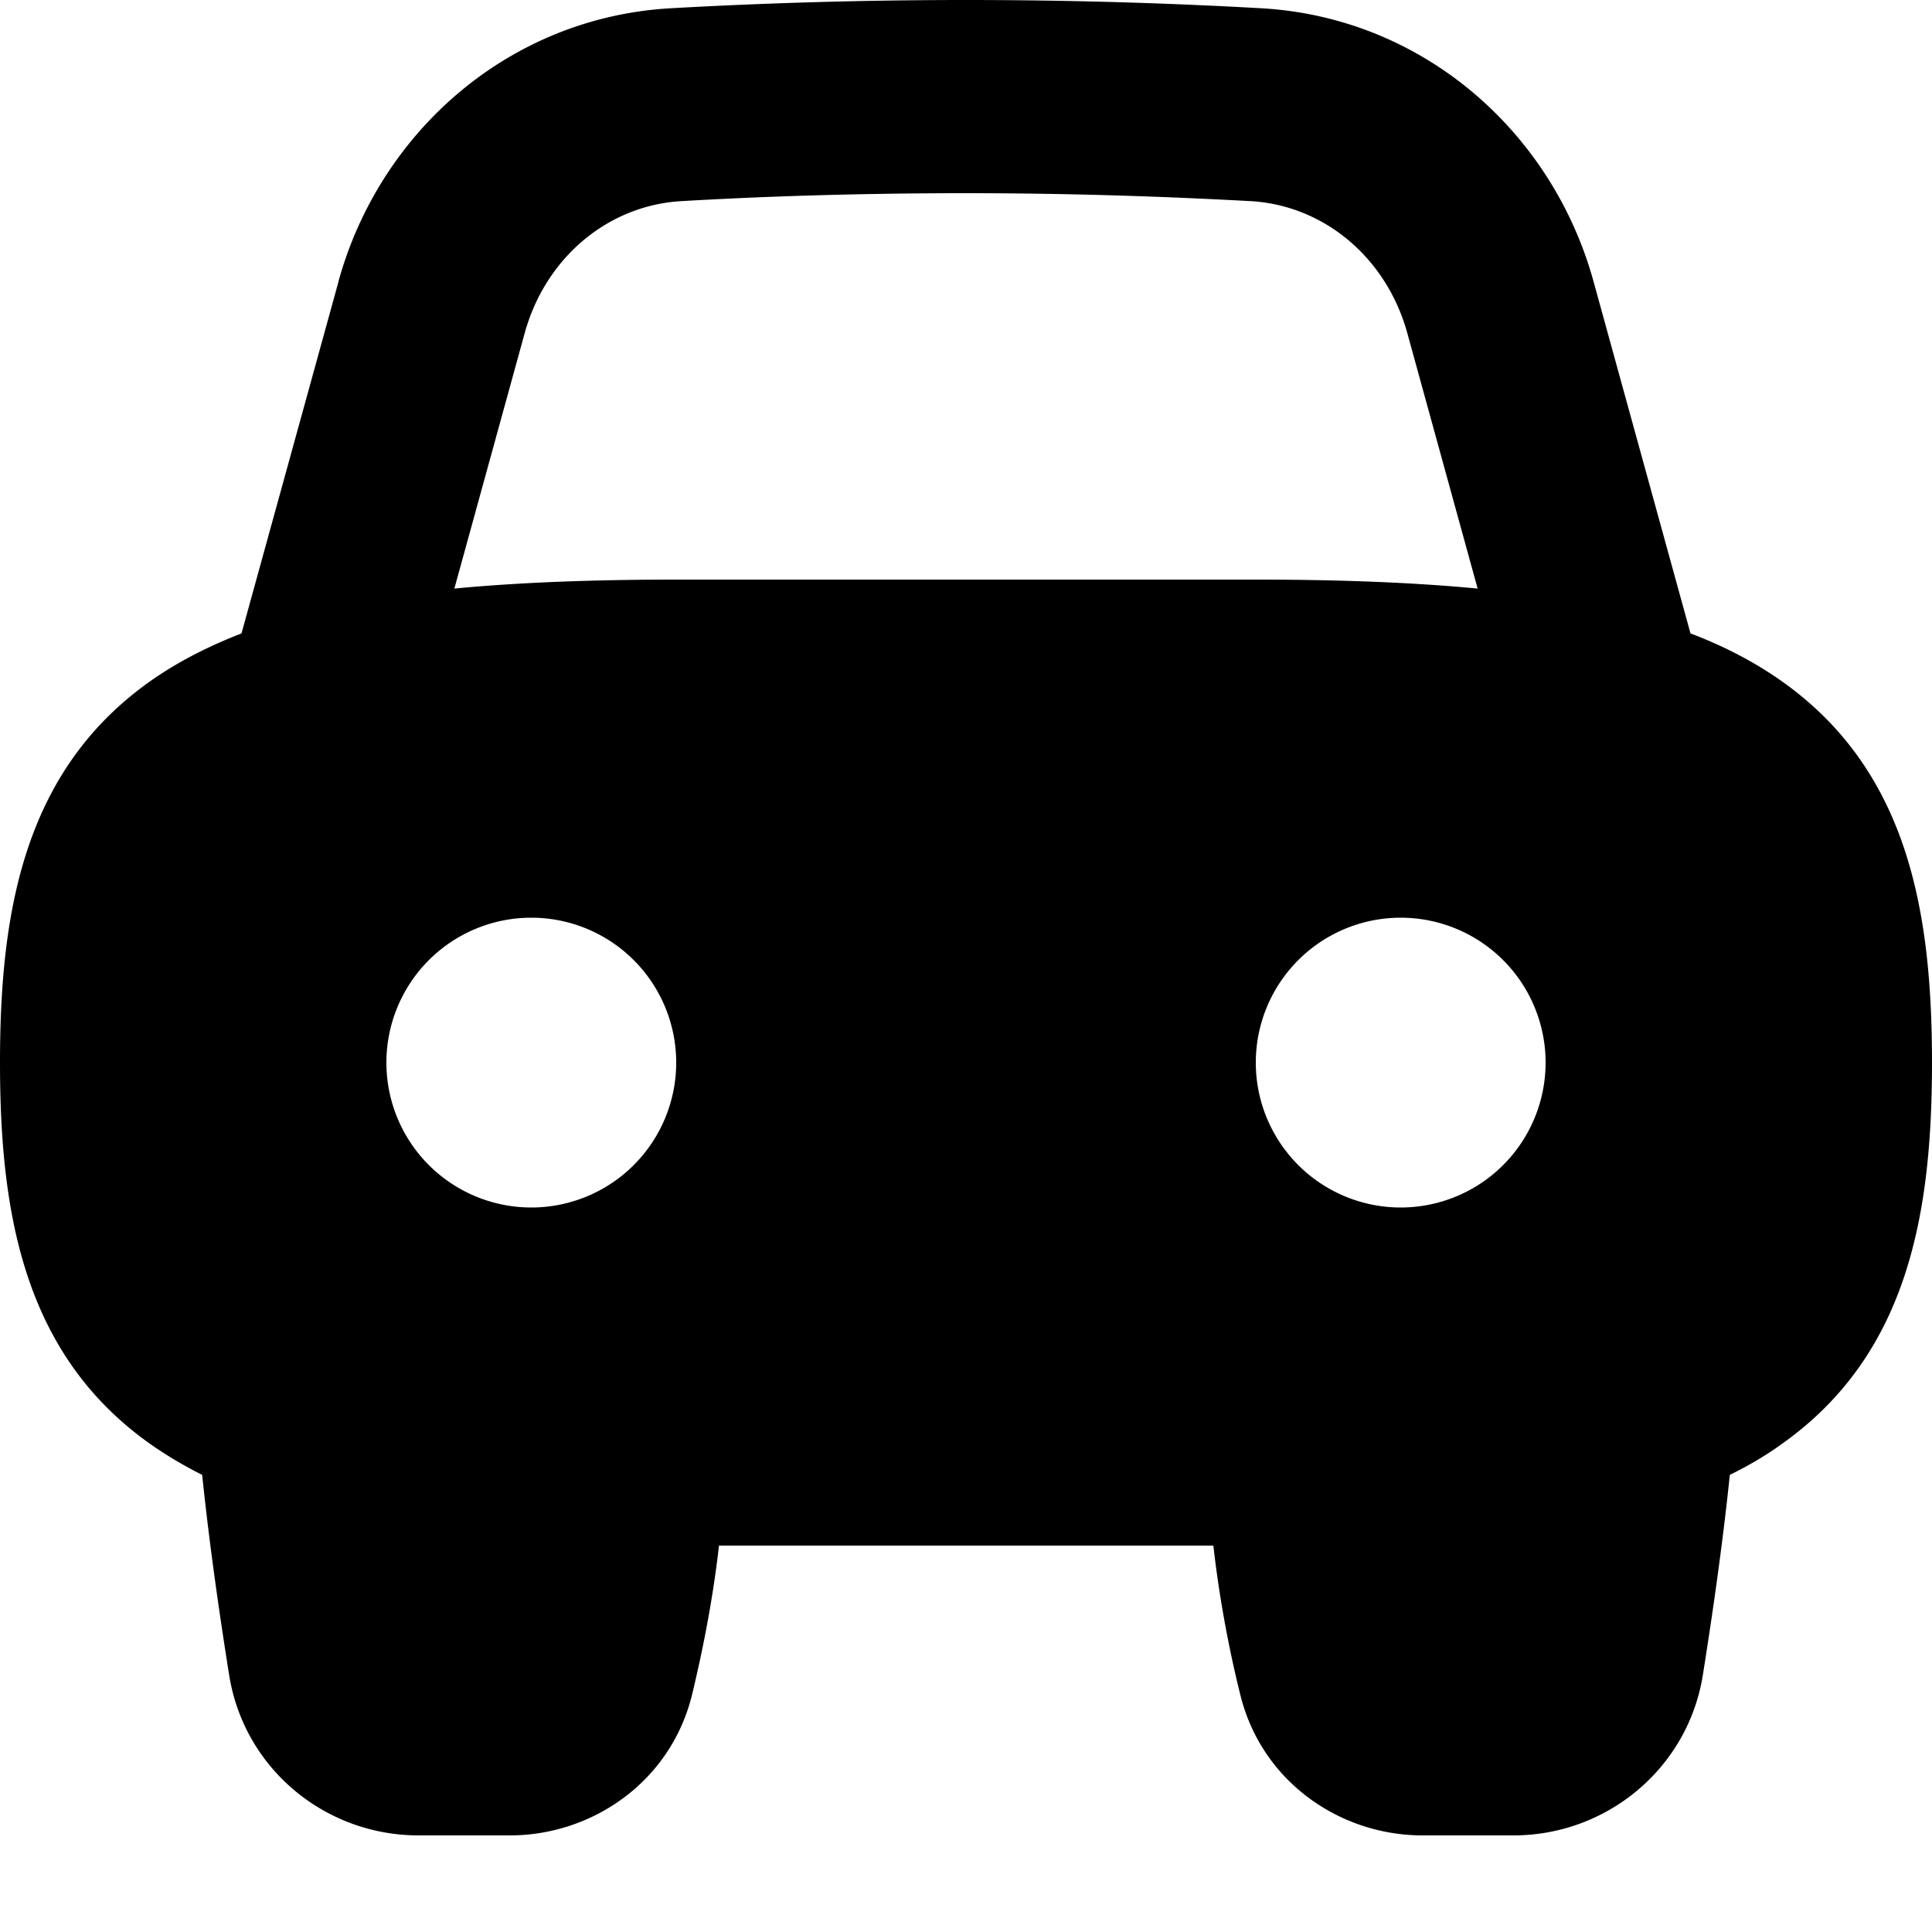 <svg xmlns="http://www.w3.org/2000/svg" viewBox="0 0 560 560"><!--! Font Awesome Pro 7.0.0 by @fontawesome - https://fontawesome.com License - https://fontawesome.com/license (Commercial License) Copyright 2025 Fonticons, Inc. --><path fill="currentColor" d="M98.1 81.7L70 183.6C60.2 187.4 51.2 192 43.2 197.7 6.9 223.6 0 264.3 0 308s6.9 84.4 43.2 110.3c4.8 3.4 10 6.5 15.4 9.2 2.2 21.3 5.4 42.8 7.8 57.9 4.3 27.3 27.9 46.6 54.9 46.6l26.5 0c23.8 0 46.6-15.5 52.8-40.8 2.7-11.2 5.9-26.4 7.8-43.2l143.3 0c1.9 16.8 5 32 7.8 43.2 6.2 25.3 29 40.8 52.8 40.8l26.4 0c27 0 50.6-19.4 54.9-46.6 2.4-15.1 5.6-36.6 7.8-57.9 5.5-2.7 10.6-5.7 15.4-9.2 36.3-25.9 43.2-66.6 43.2-110.3s-6.9-84.4-43.2-110.3c-8-5.7-17-10.4-26.8-14.1l-28.1-102C449.9 38.1 412.4 5.1 365.7 2.4 342.6 1.1 313.5 0 280 0s-62.6 1.1-85.7 2.4c-46.7 2.7-84.2 35.7-96.2 79.2zM280 56c32.3 0 60.4 1.1 82.5 2.3 21.1 1.2 39.3 16.2 45.4 38.2l20.4 74.1C409.4 168.8 388 168 364 168l-168 0c-24 0-45.4 .8-64.3 2.6l20.4-74.1c6.1-22 24.3-37 45.4-38.2 22.2-1.3 50.2-2.3 82.5-2.3zM154 266a42 42 0 1 1 0 84 42 42 0 1 1 0-84zm252 0a42 42 0 1 1 0 84 42 42 0 1 1 0-84z"/></svg>